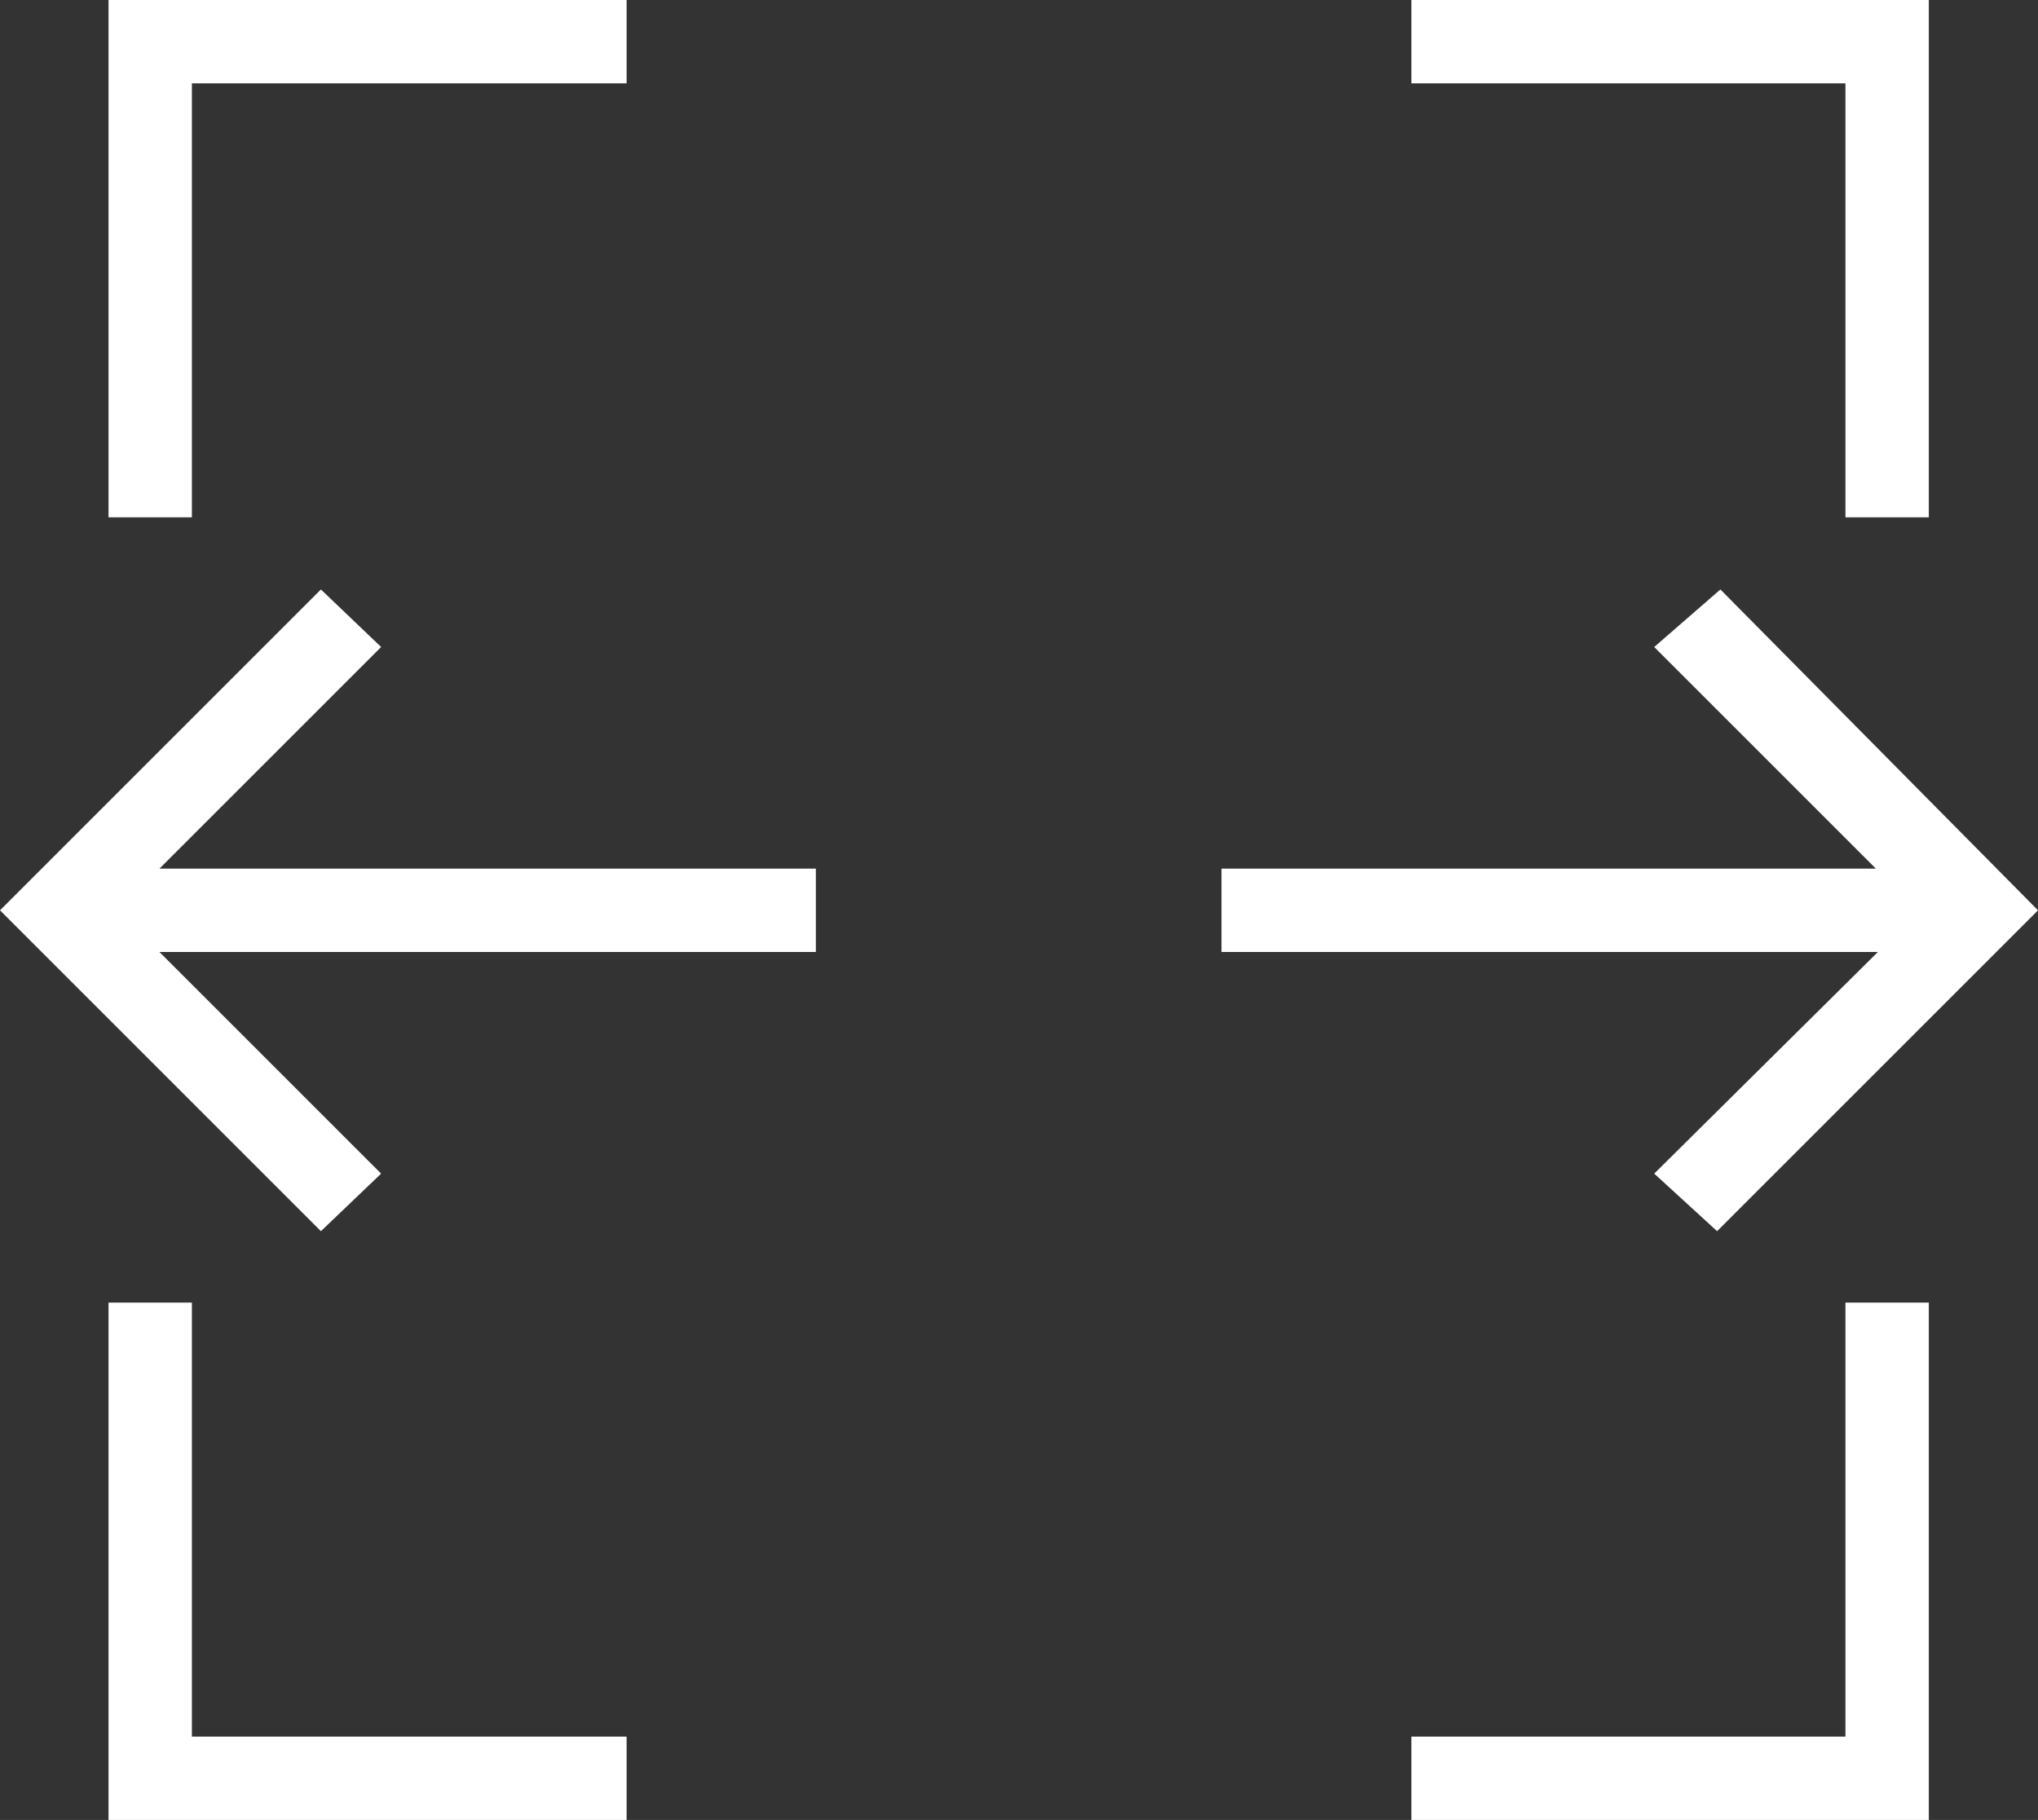 <?xml version="1.0" encoding="UTF-8"?> <svg xmlns="http://www.w3.org/2000/svg" viewBox="0 0 30.8 27.51"><rect x="0" y="0" width="30.8" height="27.51" fill="#333333" stroke="none"/> <defs> <style>.cls-1{fill:#fff;}</style> </defs> <g id="Слой_2" data-name="Слой 2"> <g id="_1920x1080" data-name="1920x1080"> <path class="cls-1" d="M1.64,27.51V19.69H2.9v6.56H9.47v1.26Zm19.69,0V26.25h6.56V19.69h1.26v7.82ZM4.85,18.61l.91-.87L2.41,14.39h9.92V13.13H2.41L5.76,9.78l-.91-.87L0,13.76Zm21.1,0,4.85-4.85L26,8.91,25,9.78l3.35,3.35H18.46v1.26h9.92L25,17.74ZM1.64,7.82V0H9.47V1.26H2.9V7.82Zm26.25,0V1.26H21.33V0h7.82V7.82Z"></path> </g> </g> </svg> 